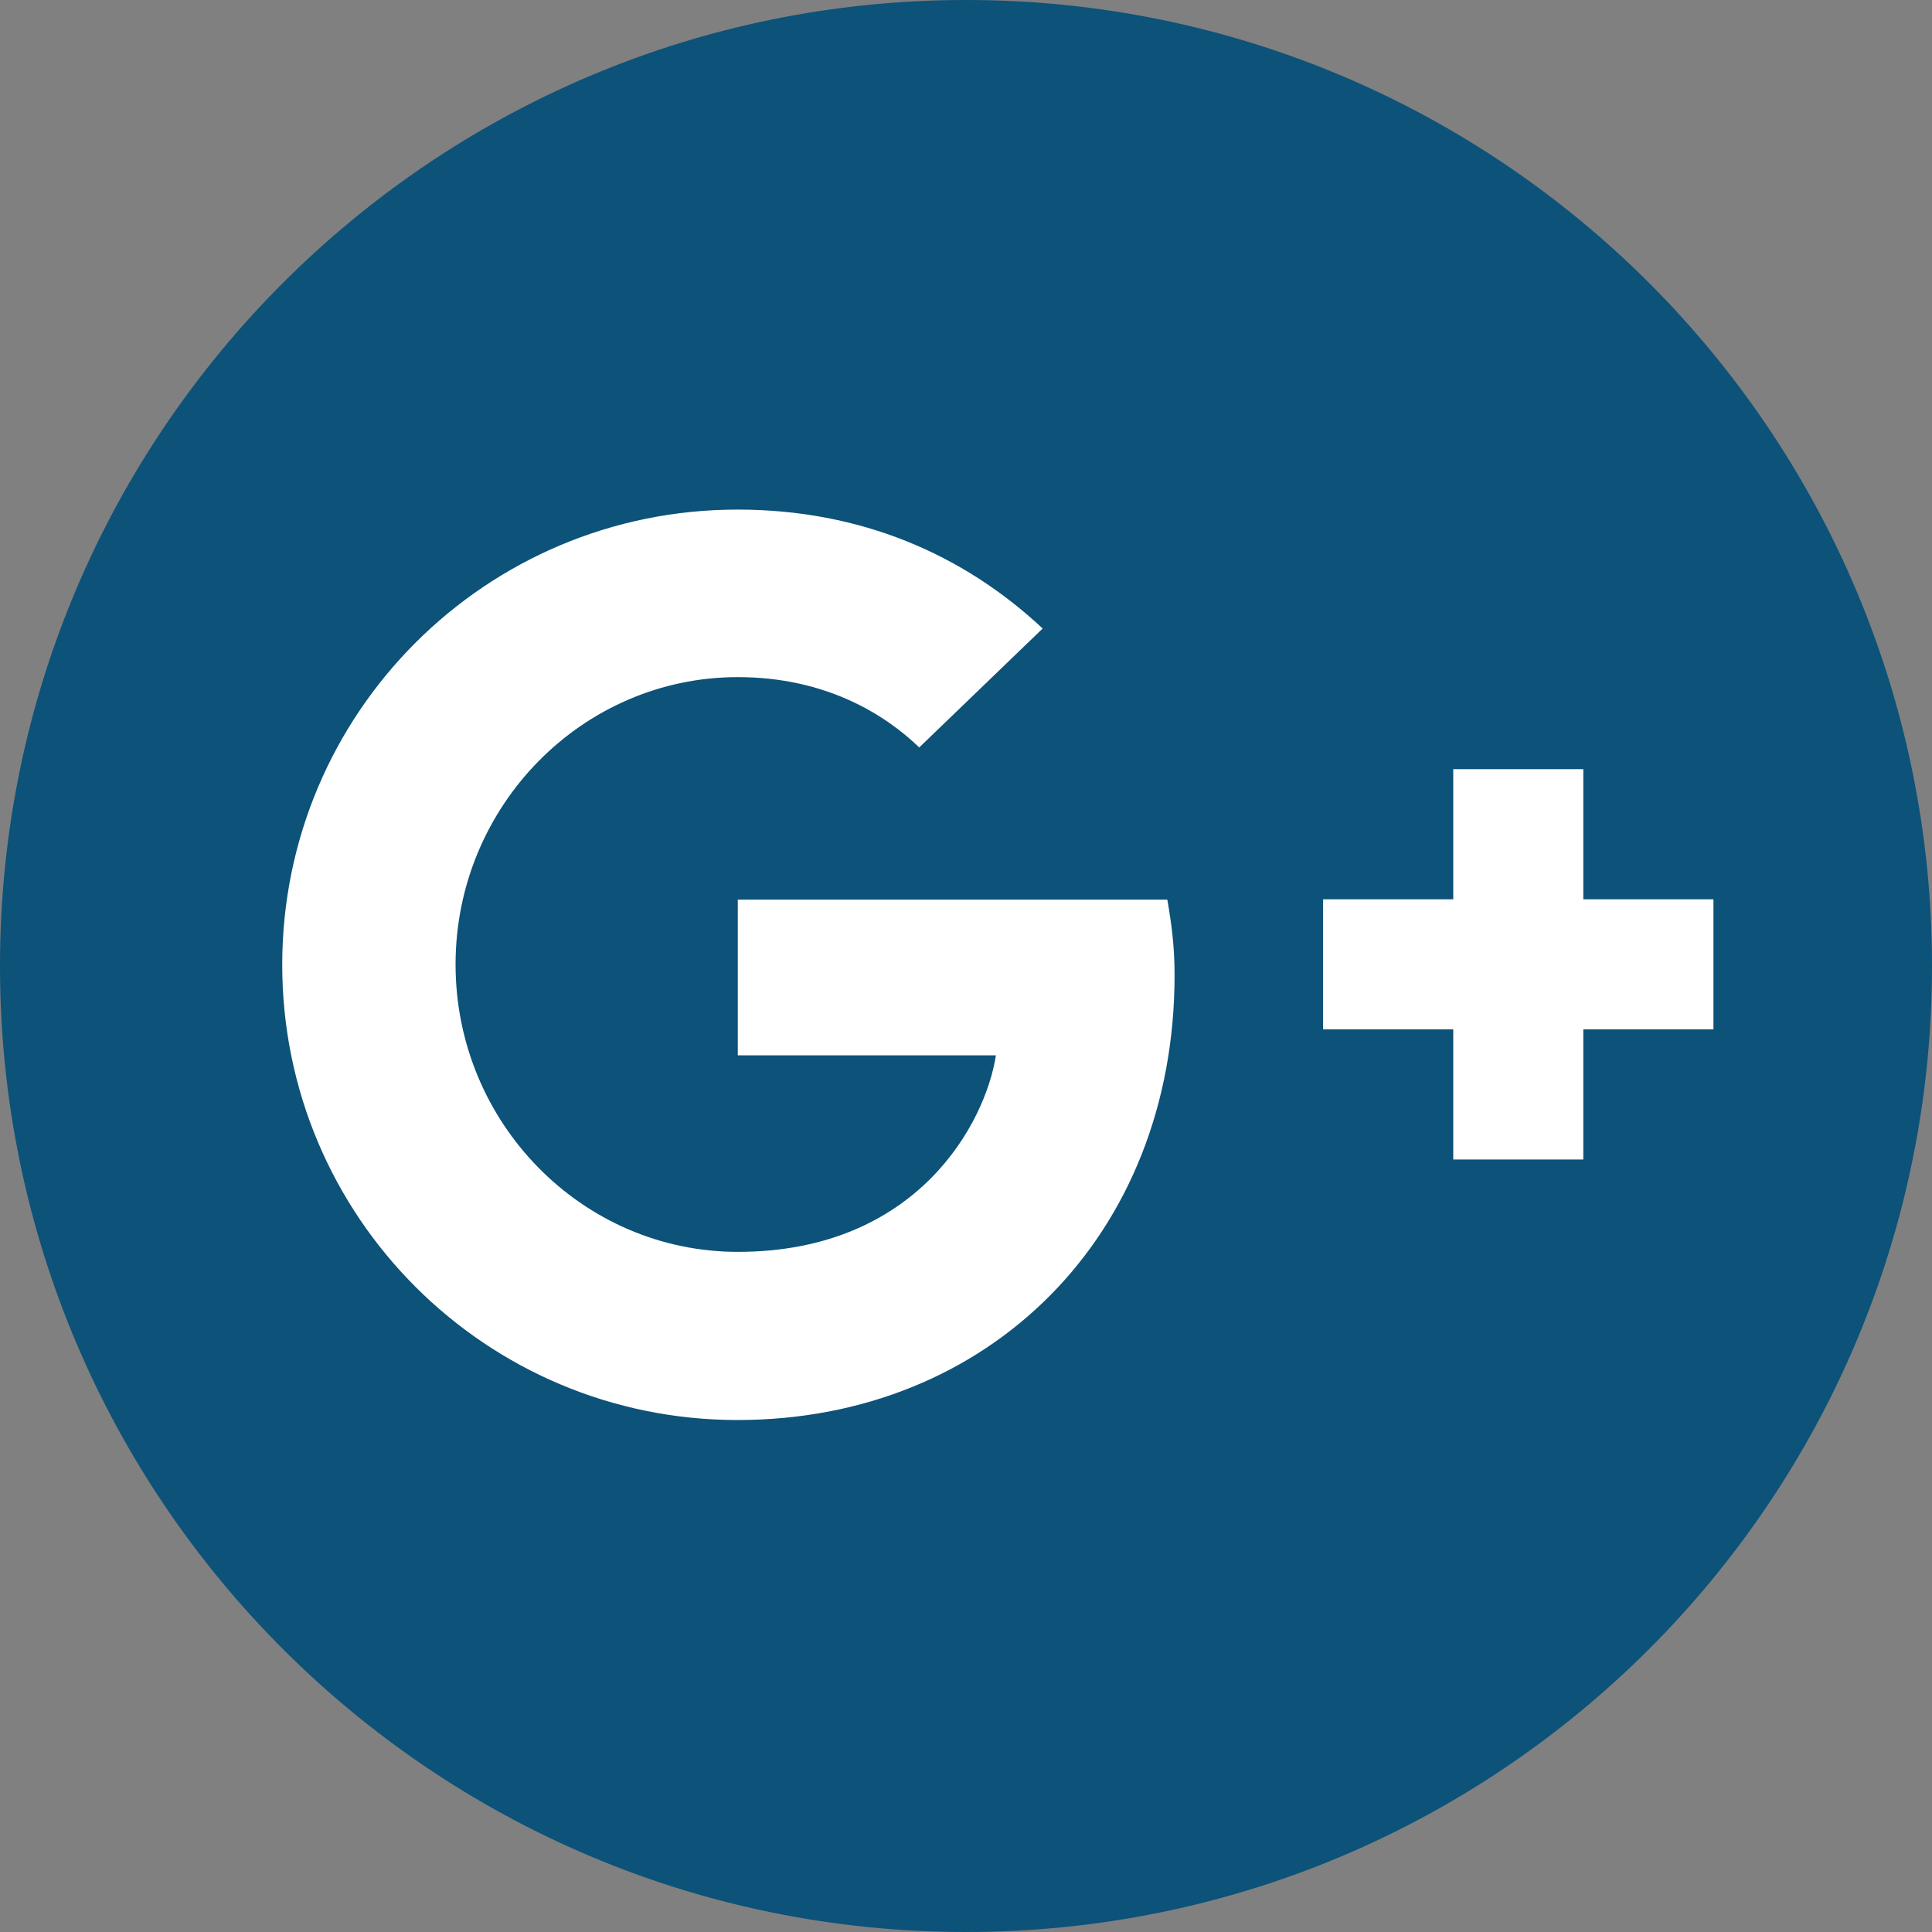 <svg width="30" height="30" viewBox="0 0 25 25" fill="none" xmlns="http://www.w3.org/2000/svg">
<rect x="0" y="0" width="25" height="25" fill="#808080" stroke="none"/>
<path d="M12.5 25C19.404 25 25 19.404 25 12.5C25 5.596 19.404 0 12.5 0C5.596 0 0 5.596 0 12.5C0 19.404 5.596 25 12.5 25Z" fill="#0C5279"/>
<path d="M9.547 11.637V13.656H12.887C12.754 14.523 11.875 16.199 9.547 16.199C7.535 16.199 5.895 14.531 5.895 12.48C5.895 10.43 7.535 8.762 9.547 8.762C10.691 8.762 11.457 9.25 11.895 9.672L13.492 8.133C12.465 7.172 11.137 6.594 9.543 6.594C6.285 6.594 3.652 9.227 3.652 12.484C3.652 15.742 6.285 18.375 9.543 18.375C12.801 18.375 15.199 15.984 15.199 12.617C15.199 12.23 15.156 11.934 15.105 11.641H9.543L9.547 11.637Z" fill="white"/>
<path d="M22.172 11.637H20.488V9.953H18.805V11.637H17.121V13.32H18.805V15.004H20.488V13.32H22.172V11.637Z" fill="white"/>
</svg>
